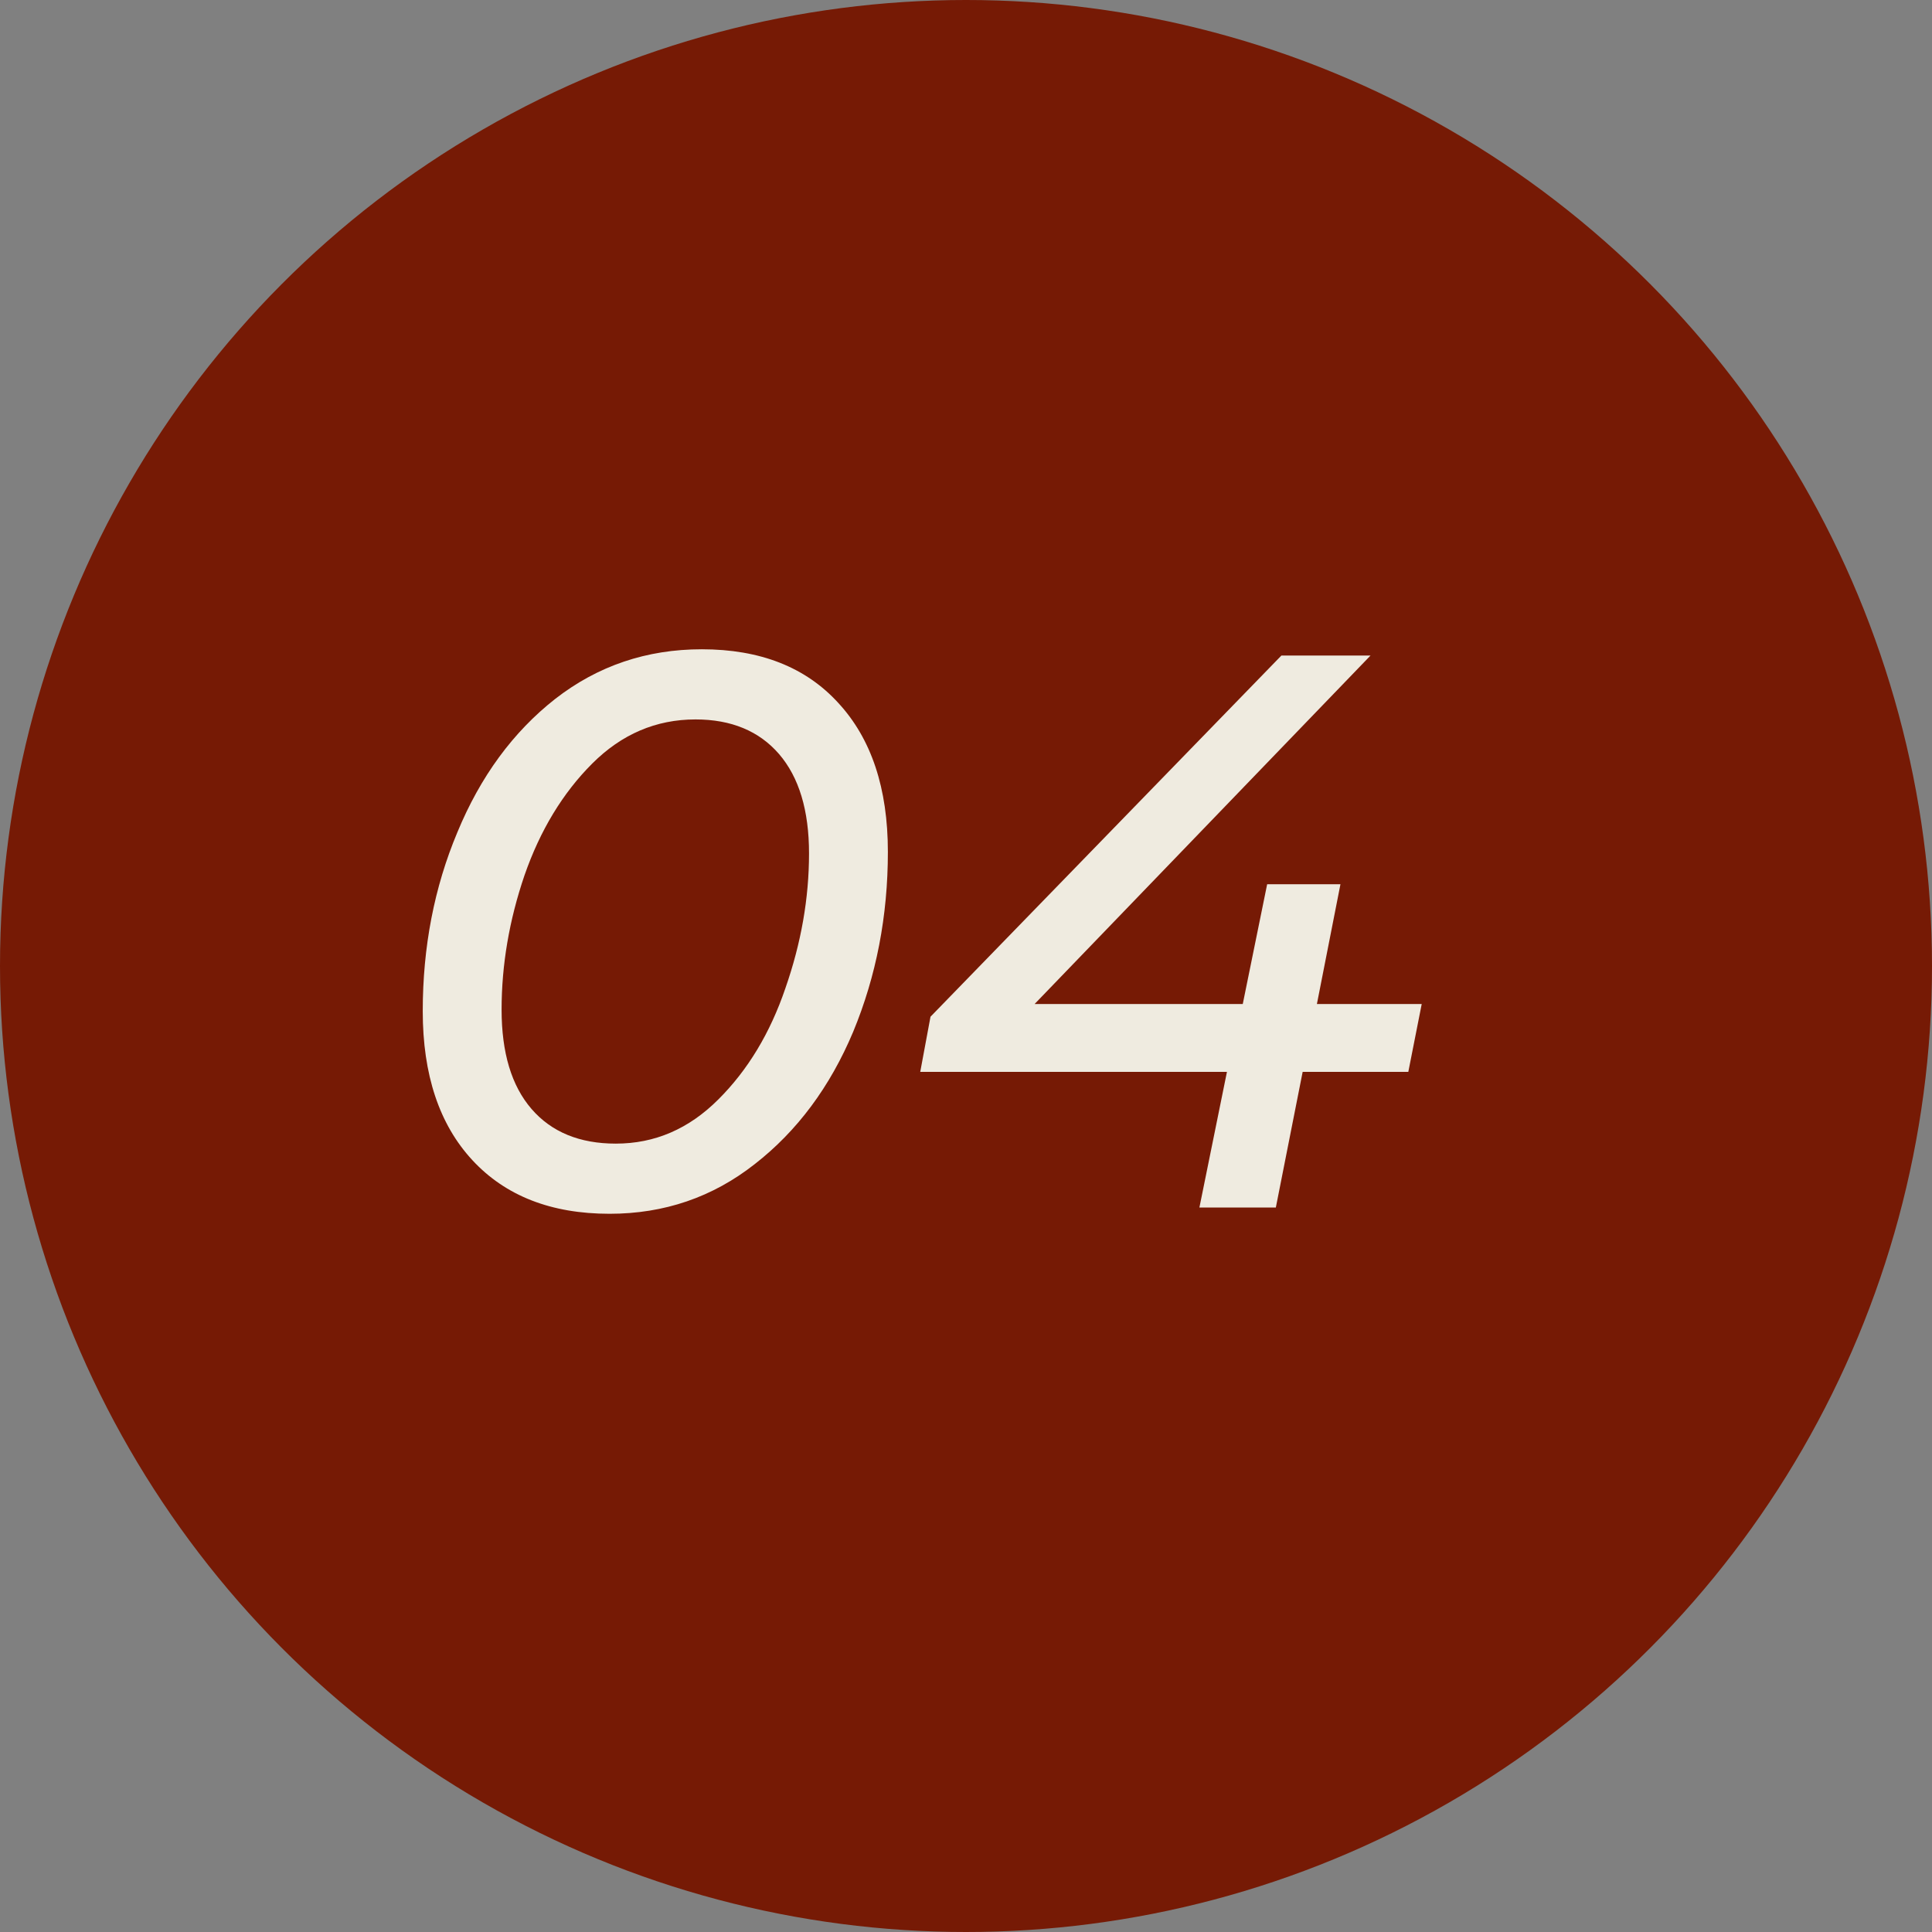 <?xml version="1.0" encoding="UTF-8"?> <svg xmlns="http://www.w3.org/2000/svg" width="16" height="16" viewBox="0 0 16 16" fill="none"><rect x="0" y="0" width="16" height="16" fill="#808080" stroke="none"/><circle cx="8" cy="8" r="8" fill="#761A05"></circle><path d="M5.048 10.052C4.565 10.052 4.186 9.904 3.912 9.608C3.638 9.312 3.501 8.901 3.501 8.374C3.501 7.843 3.596 7.349 3.788 6.892C3.979 6.43 4.249 6.062 4.598 5.788C4.95 5.514 5.355 5.377 5.812 5.377C6.295 5.377 6.672 5.525 6.942 5.821C7.216 6.117 7.353 6.528 7.353 7.055C7.353 7.586 7.257 8.082 7.066 8.544C6.874 9.001 6.602 9.367 6.25 9.641C5.901 9.915 5.501 10.052 5.048 10.052ZM5.1 9.471C5.423 9.471 5.705 9.349 5.949 9.105C6.193 8.862 6.378 8.555 6.504 8.185C6.635 7.81 6.7 7.438 6.7 7.068C6.7 6.711 6.617 6.437 6.452 6.245C6.287 6.054 6.056 5.958 5.76 5.958C5.433 5.958 5.148 6.08 4.904 6.324C4.661 6.567 4.473 6.876 4.343 7.251C4.217 7.621 4.154 7.991 4.154 8.361C4.154 8.718 4.236 8.992 4.402 9.184C4.567 9.375 4.8 9.471 5.1 9.471ZM11.663 8.877H10.788L10.566 10H9.933L10.161 8.877H7.621L7.706 8.42L10.612 5.429H11.35L8.568 8.315H10.292L10.494 7.323H11.101L10.906 8.315H11.774L11.663 8.877Z" fill="#EFEBE0"></path></svg> 